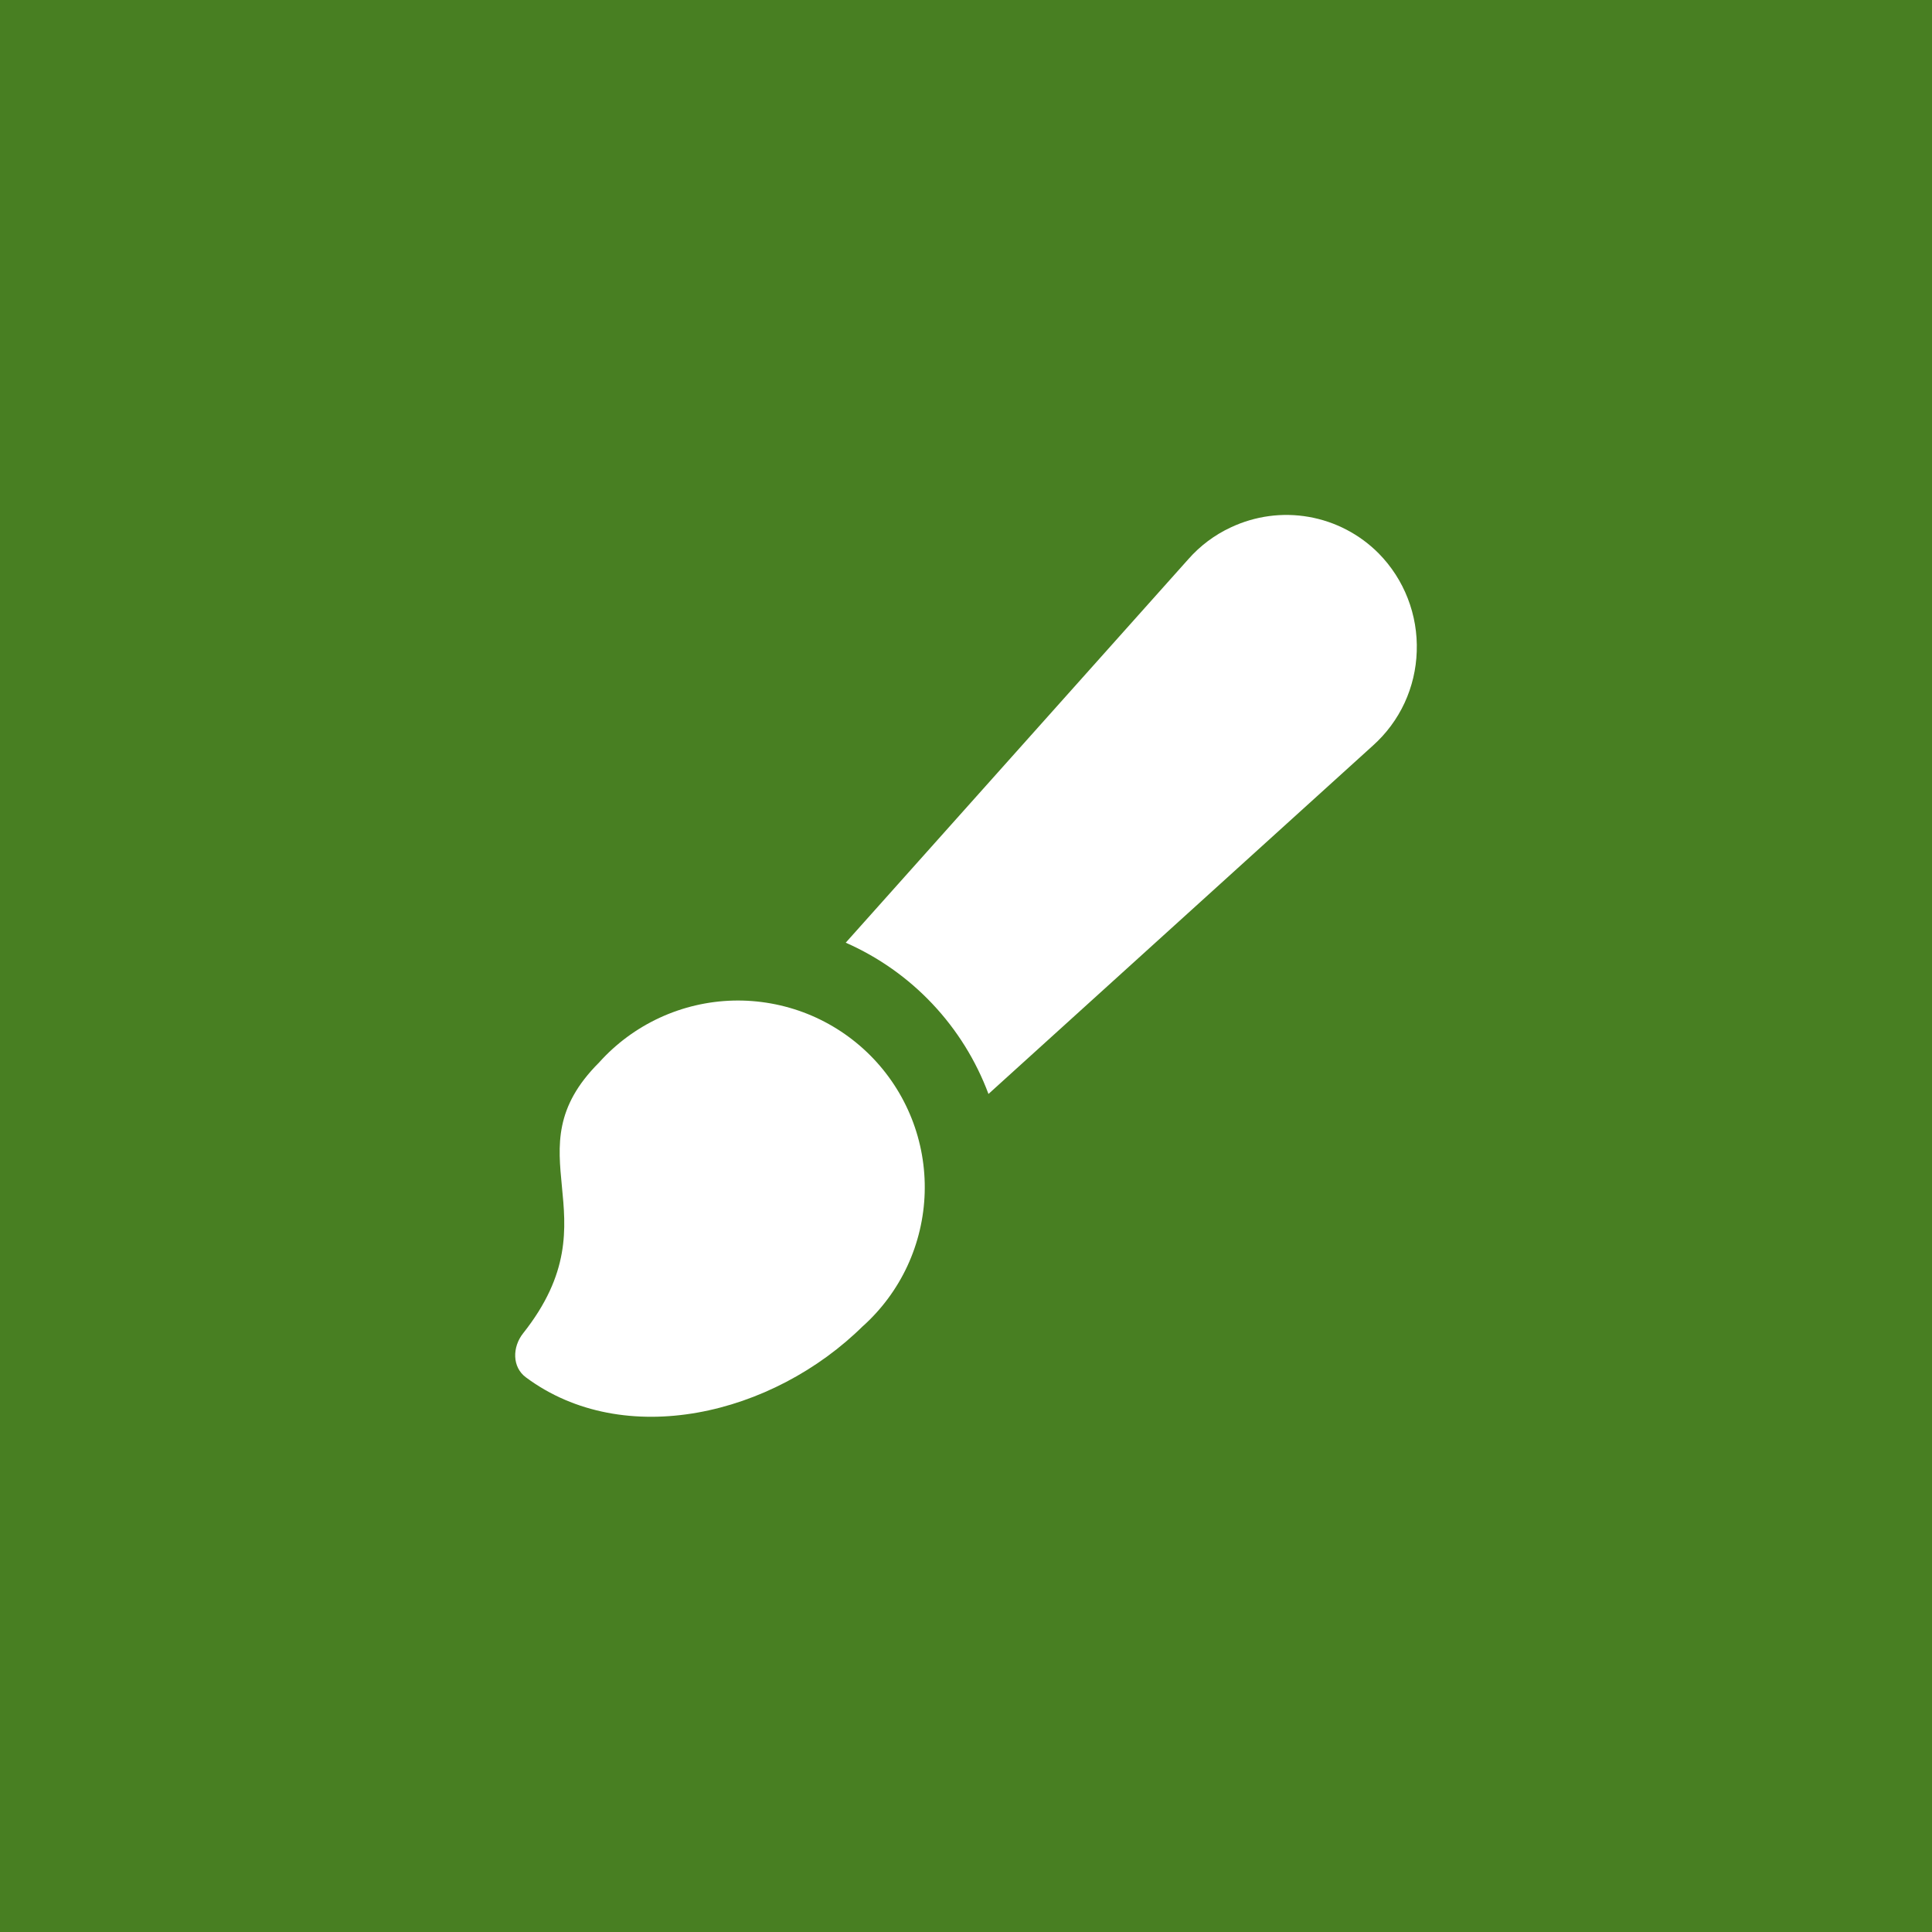 <?xml version="1.0" encoding="UTF-8"?> <svg xmlns="http://www.w3.org/2000/svg" width="60" height="60" viewBox="0 0 60 60" fill="none"><rect width="60" height="60" fill="#487F22"></rect><g clip-path="url(#clip0_270_90)"><path fill-rule="evenodd" clip-rule="evenodd" d="M42.818 17.188C42.229 16.594 41.471 16.198 40.648 16.053C39.825 15.908 38.977 16.023 38.221 16.38C37.718 16.614 37.268 16.952 36.901 17.37L26.265 29.276C27.281 29.723 28.196 30.369 28.957 31.176C29.718 31.983 30.31 32.934 30.698 33.974L42.638 23.154C43.051 22.784 43.385 22.335 43.619 21.832C43.852 21.329 43.981 20.784 43.998 20.23C44.018 19.669 43.924 19.11 43.721 18.587C43.519 18.064 43.211 17.588 42.818 17.188ZM26.784 41.198L26.82 41.162C23.991 43.972 19.375 45.036 16.334 42.776C15.899 42.456 15.909 41.832 16.245 41.408C17.713 39.556 17.578 38.148 17.45 36.84C17.326 35.564 17.212 34.388 18.604 32.998C19.13 32.411 19.771 31.938 20.487 31.607C21.203 31.276 21.979 31.095 22.767 31.074C23.555 31.054 24.339 31.194 25.072 31.486C25.804 31.779 26.469 32.218 27.026 32.776C27.583 33.334 28.02 34 28.311 34.733C28.602 35.466 28.74 36.251 28.717 37.039C28.694 37.827 28.511 38.603 28.179 39.318C27.846 40.033 27.372 40.672 26.784 41.198Z" fill="white"></path></g><defs><clipPath id="clip0_270_90"><rect width="28" height="28" fill="white" transform="translate(16 16)"></rect></clipPath></defs></svg> 